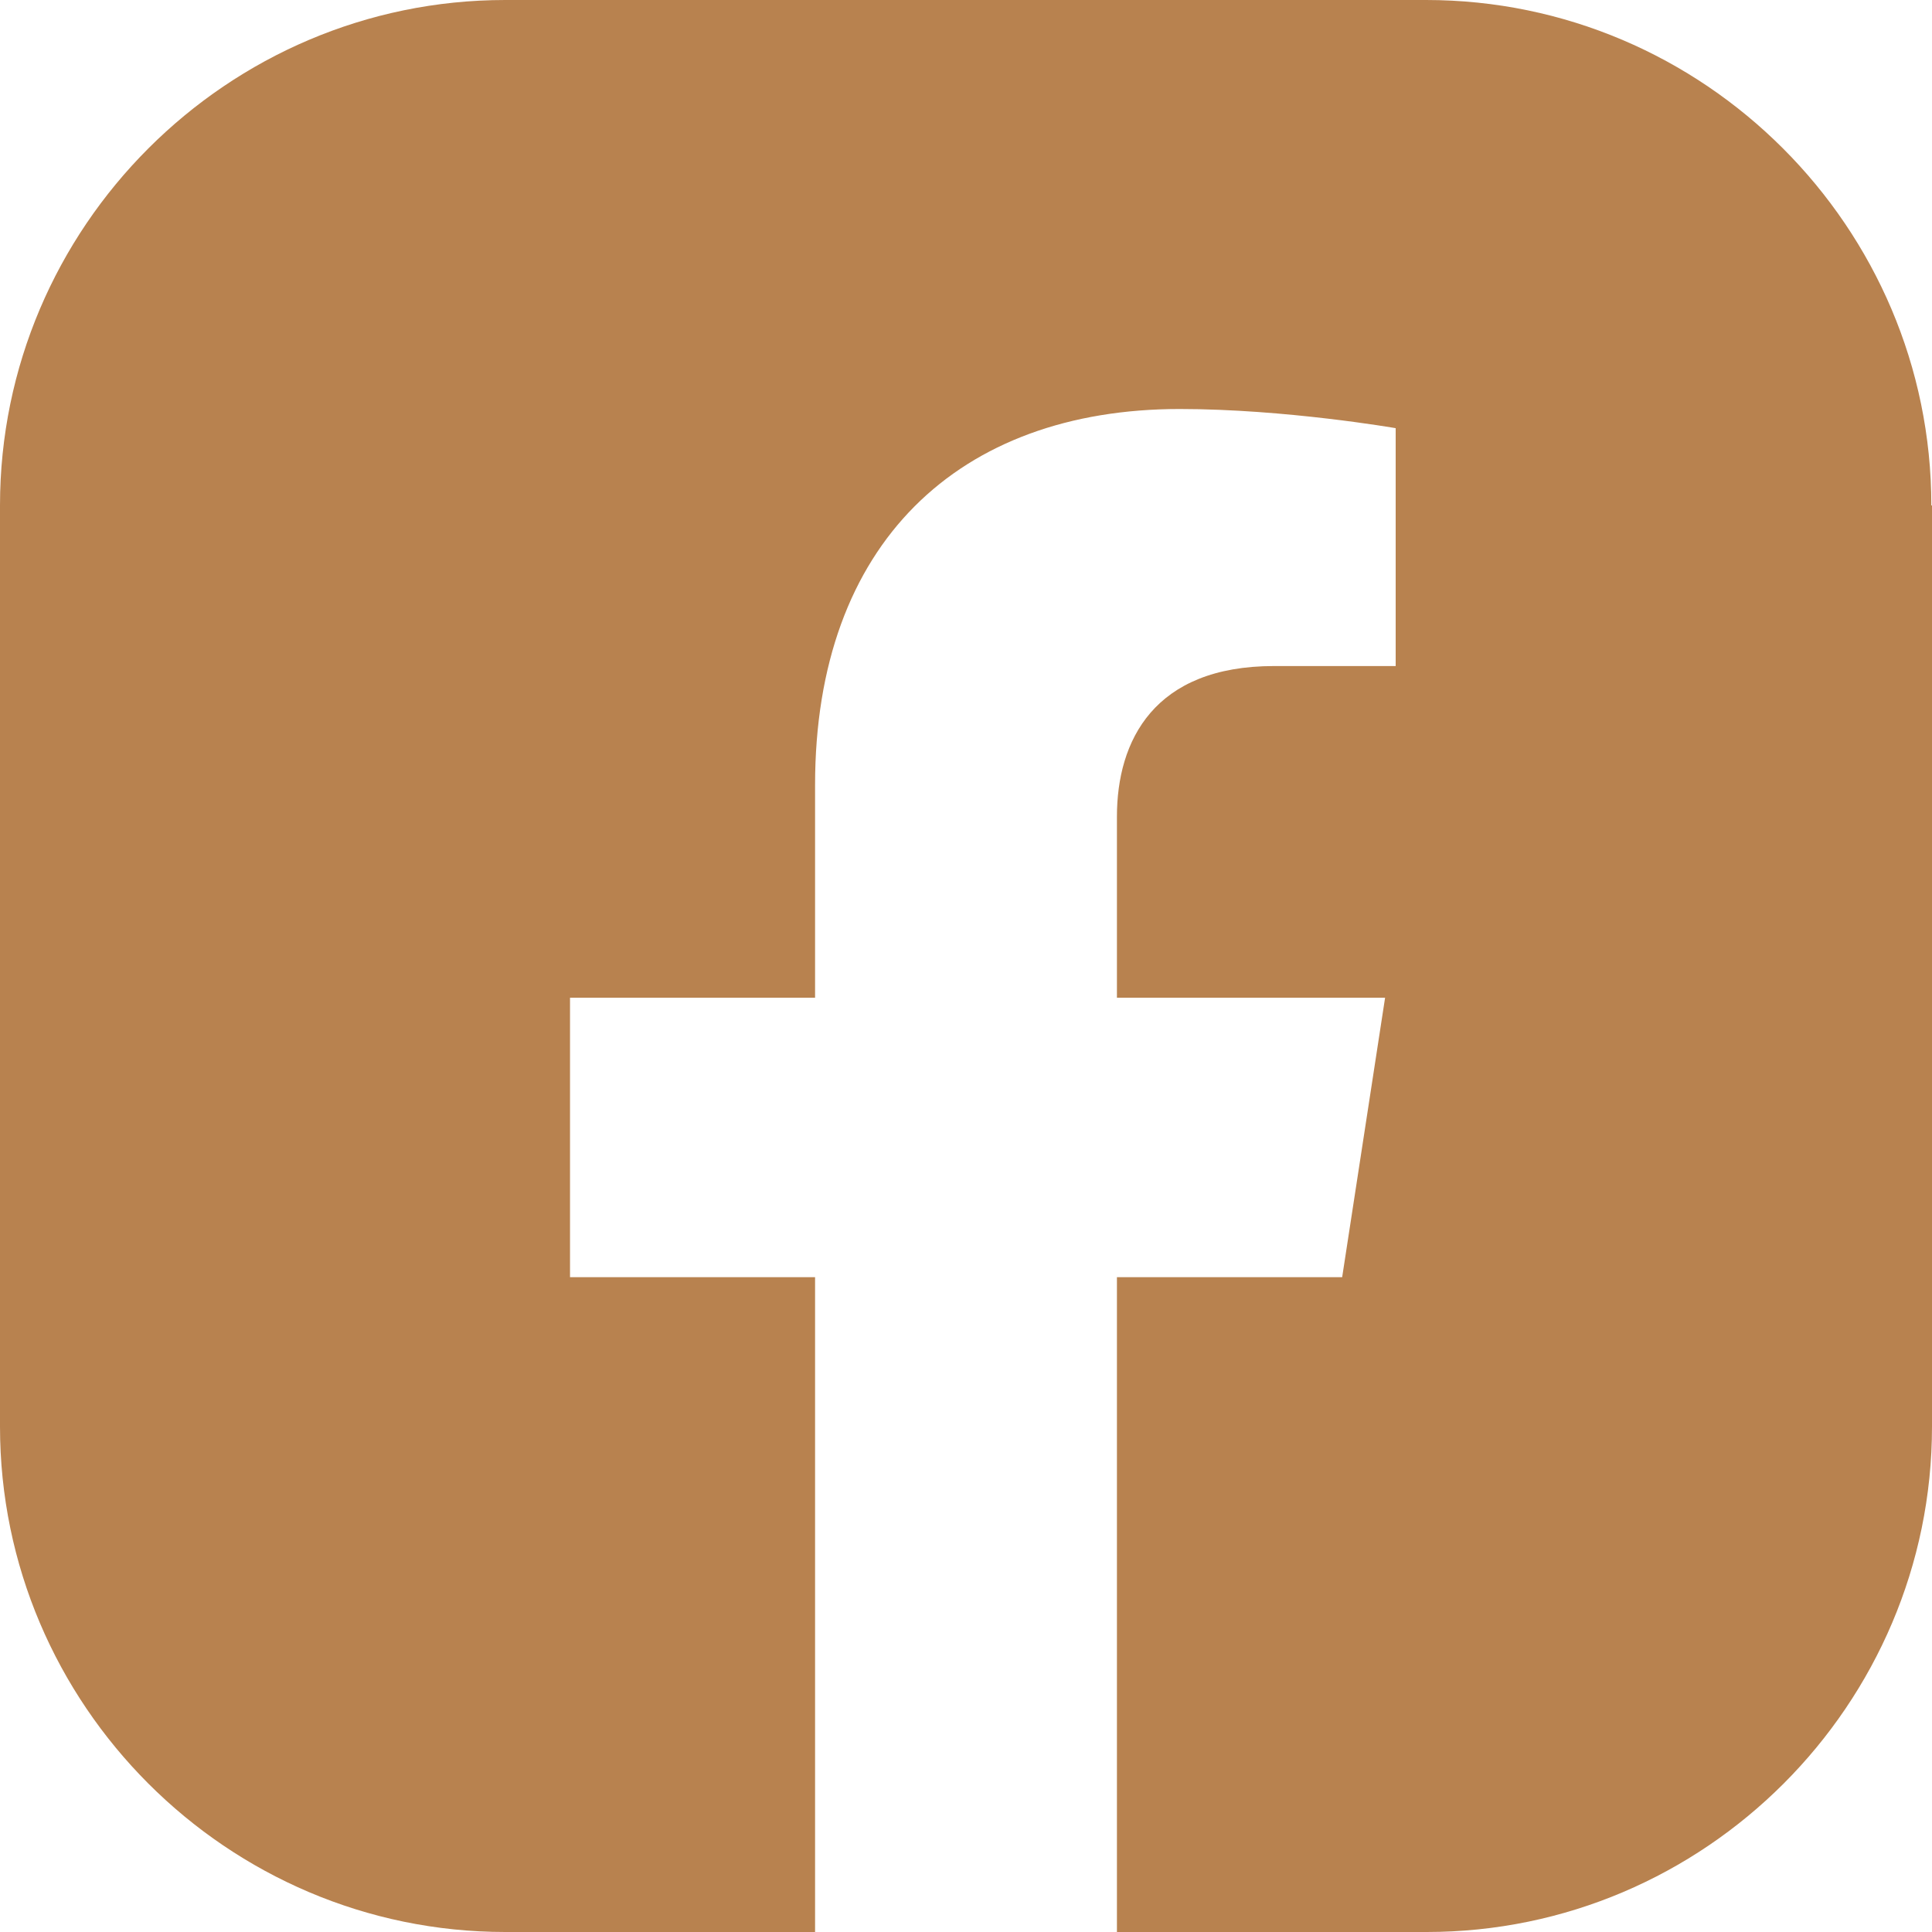 <svg width="50" height="50" viewBox="0 0 50 50" fill="none" xmlns="http://www.w3.org/2000/svg">
<path d="M49.983 13.081C49.983 5.882 44.103 0 36.906 0H13.077C5.88 0 0 5.882 0 13.081V36.919C0 44.118 5.88 50 13.077 50H21.094V33.054H14.752V25.821H21.094V20.315C21.094 14.056 24.82 10.585 30.53 10.585C33.265 10.585 36.12 11.081 36.12 11.081V17.237H32.974C29.863 17.237 28.906 19.169 28.906 21.135V25.821H35.846L34.735 33.054H28.906V50H36.923C44.12 50 50 44.118 50 36.919V13.081H49.983Z" fill="#B8824F"/>
</svg>
